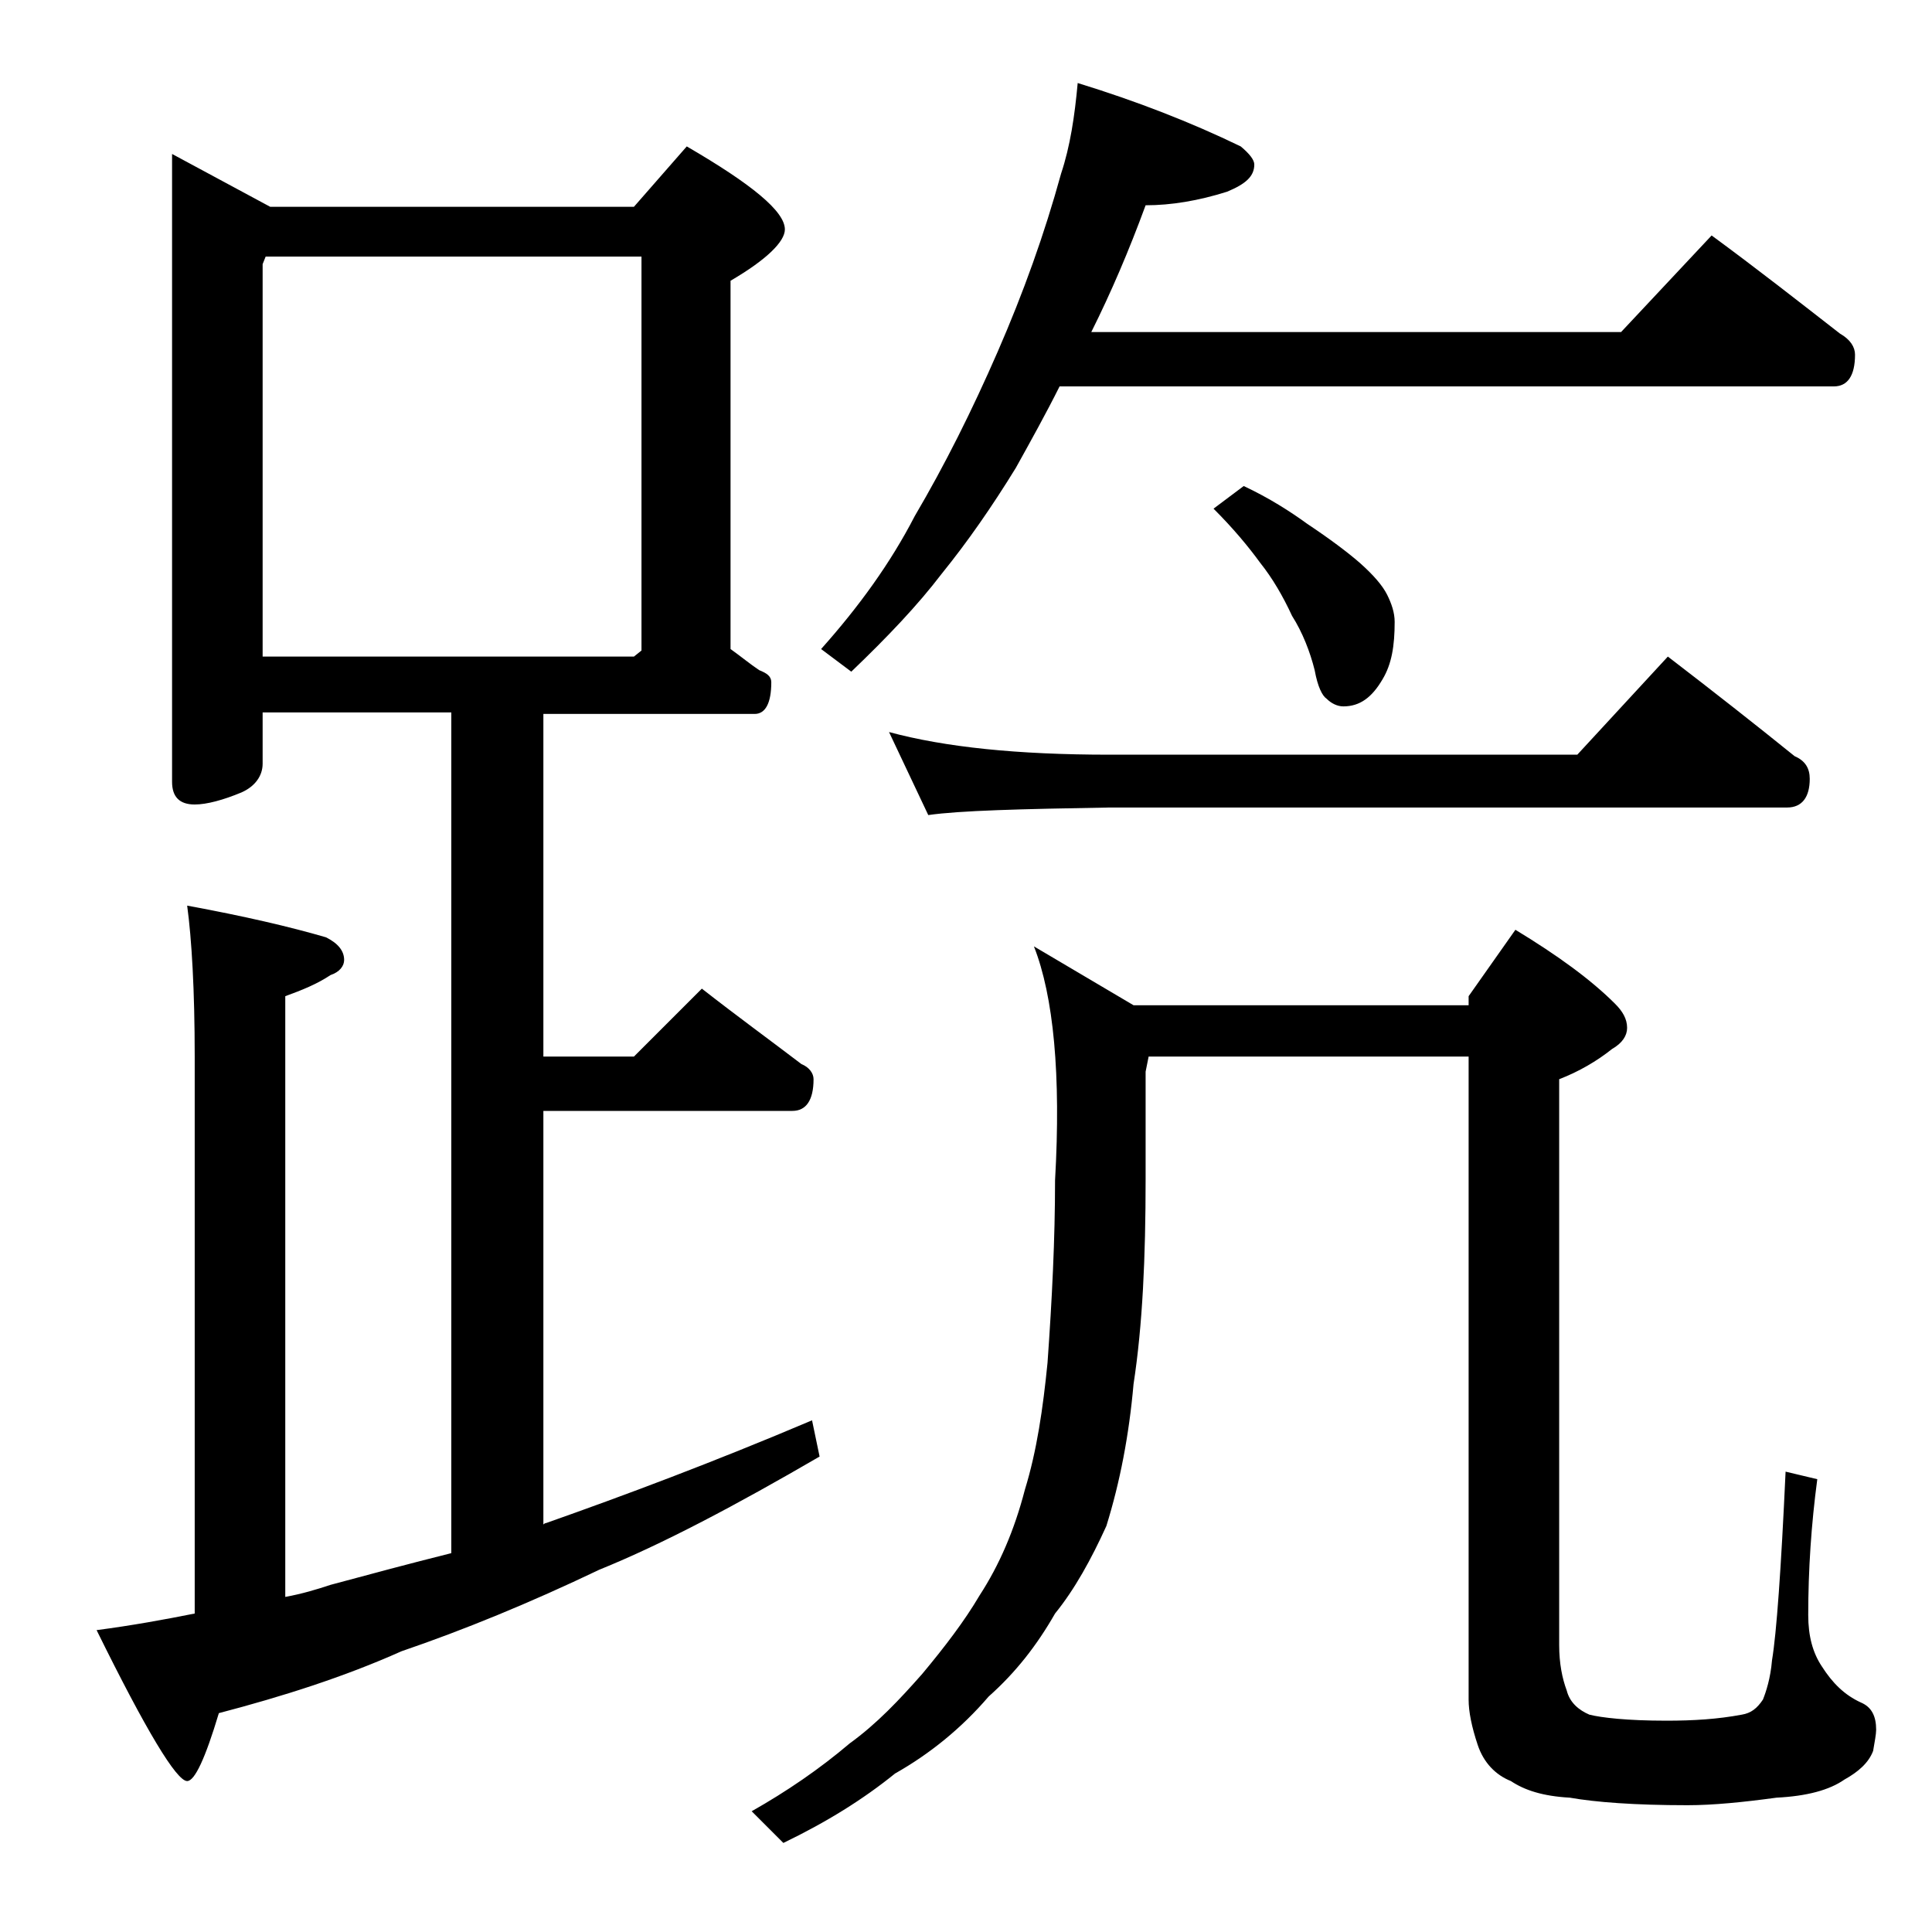 <?xml version="1.0" encoding="utf-8"?>
<!-- Generator: Adobe Illustrator 18.0.0, SVG Export Plug-In . SVG Version: 6.00 Build 0)  -->
<!DOCTYPE svg PUBLIC "-//W3C//DTD SVG 1.1//EN" "http://www.w3.org/Graphics/SVG/1.1/DTD/svg11.dtd">
<svg version="1.1" id="Layer_1" xmlns="http://www.w3.org/2000/svg" xmlns:xlink="http://www.w3.org/1999/xlink" x="0px" y="0px"
	 viewBox="0 0 128 128" enable-background="new 0 0 128 128" xml:space="preserve">
<path d="M11.4,10.2l6.5,3.5H42l3.5-4c4.3,2.5,6.5,4.3,6.5,5.5c0,0.8-1.2,2-3.6,3.4v24.4c0.7,0.5,1.3,1,1.9,1.4
	c0.5,0.2,0.8,0.4,0.8,0.8c0,1.4-0.4,2.1-1.1,2.1H36V70h6l4.5-4.5c2.3,1.8,4.5,3.4,6.6,5c0.5,0.2,0.8,0.6,0.8,1
	c0,1.4-0.5,2.1-1.4,2.1H36V101c0.1-0.1,0.2-0.1,0.2-0.1c5.1-1.8,11-4,17.6-6.8l0.5,2.4c-5.5,3.2-10.4,5.8-14.6,7.5
	c-4.6,2.2-9,4-13.1,5.4c-3.8,1.7-7.9,3-12.1,4.1c-0.9,3-1.6,4.5-2.1,4.5c-0.7,0-2.7-3.3-6-10c2.3-0.3,4.5-0.7,6.5-1.1V70
	c0-4.4-0.2-7.8-0.5-10c3.8,0.7,6.8,1.4,9.2,2.1c0.8,0.4,1.2,0.9,1.2,1.5c0,0.4-0.3,0.8-0.9,1c-0.9,0.6-1.9,1-3,1.4v39.8
	c1.1-0.2,2.1-0.5,3-0.8c2.6-0.7,5.2-1.4,8-2.1V47.2H17.4v3.4c0,0.8-0.5,1.5-1.4,1.9c-1.2,0.5-2.3,0.8-3.1,0.8c-1,0-1.5-0.5-1.5-1.5
	V10.2z M17.4,43.5H42l0.5-0.4V17H17.6l-0.2,0.5V43.5z M68.5,62.7l6.6,3.9h22.2V66l3.1-4.4c2.8,1.7,5,3.3,6.6,4.9
	c0.5,0.5,0.8,1,0.8,1.6c0,0.5-0.3,1-1,1.4c-1,0.8-2.2,1.5-3.5,2V109c0,1.2,0.2,2.2,0.5,3c0.2,0.8,0.8,1.3,1.5,1.6
	c0.8,0.2,2.5,0.4,5.1,0.4c1.8,0,3.4-0.1,5-0.4c0.6-0.1,1-0.4,1.4-1c0.2-0.5,0.5-1.4,0.6-2.6c0.3-1.8,0.6-6,0.9-12.5l2.1,0.5
	c-0.4,3-0.6,6-0.6,9c0,1.4,0.3,2.5,0.9,3.4c0.7,1.1,1.5,1.9,2.6,2.4c0.7,0.3,1,0.9,1,1.8c0,0.3-0.1,0.8-0.2,1.4
	c-0.3,0.8-1,1.4-1.9,1.9c-1,0.7-2.5,1.1-4.5,1.2c-2.2,0.3-4.2,0.5-5.9,0.5c-3.5,0-6.1-0.2-7.8-0.5c-1.8-0.1-3-0.5-3.9-1.1
	c-1-0.4-1.8-1.2-2.2-2.4c-0.4-1.2-0.6-2.2-0.6-3V70H76.1l-0.2,1v7.1c0,5.2-0.2,9.7-0.8,13.6c-0.3,3.4-0.9,6.5-1.8,9.4
	c-1,2.2-2.1,4.2-3.4,5.8c-1.2,2.1-2.6,3.9-4.4,5.5c-1.8,2.1-3.9,3.8-6.2,5.1c-2.1,1.7-4.5,3.2-7.4,4.6l-2.1-2.1
	c2.3-1.3,4.5-2.8,6.5-4.5c1.8-1.3,3.3-2.9,4.8-4.6c1.5-1.8,2.8-3.5,3.8-5.2c1.3-2,2.3-4.3,3-7c0.8-2.6,1.2-5.4,1.5-8.4
	c0.3-4.2,0.5-8.2,0.5-12.1C70.3,71.2,69.8,66,68.5,62.7z M71.4,5.5c3.9,1.2,7.5,2.6,10.8,4.2c0.6,0.5,0.9,0.9,0.9,1.2
	c0,0.8-0.6,1.3-1.8,1.8c-1.9,0.6-3.7,0.9-5.4,0.9c-1.1,3-2.3,5.8-3.6,8.4h35.1l6-6.4c3,2.2,5.8,4.4,8.5,6.5c0.7,0.4,1,0.9,1,1.4
	c0,1.4-0.5,2.1-1.4,2.1H70.2c-0.9,1.8-1.9,3.6-2.9,5.4c-1.6,2.6-3.2,4.9-4.9,7c-1.6,2.1-3.6,4.2-6,6.5L54.4,43
	c2.5-2.8,4.6-5.7,6.2-8.8c2-3.4,3.8-7,5.5-10.9c1.7-3.9,3.1-7.8,4.2-11.8C70.9,9.7,71.2,7.7,71.4,5.5z M58.9,48.5
	c3.7,1,8.5,1.5,14.6,1.5h31l6-6.5c3,2.3,5.8,4.5,8.4,6.6c0.7,0.3,1,0.8,1,1.5c0,1.2-0.5,1.9-1.5,1.9H73.5c-5.9,0.1-9.9,0.2-12,0.5
	L58.9,48.5z M82.4,32.2c1.7,0.8,3.1,1.7,4.2,2.5c1.5,1,2.7,1.9,3.5,2.6c0.9,0.8,1.5,1.5,1.8,2.1c0.3,0.6,0.5,1.2,0.5,1.8
	c0,1.6-0.2,2.8-0.8,3.8c-0.7,1.2-1.5,1.8-2.6,1.8c-0.4,0-0.8-0.2-1.1-0.5c-0.3-0.2-0.6-0.8-0.8-1.9c-0.3-1.2-0.8-2.5-1.5-3.6
	c-0.6-1.3-1.3-2.5-2.1-3.5c-0.8-1.1-1.8-2.3-3.1-3.6L82.4,32.2z"/>
</svg>
